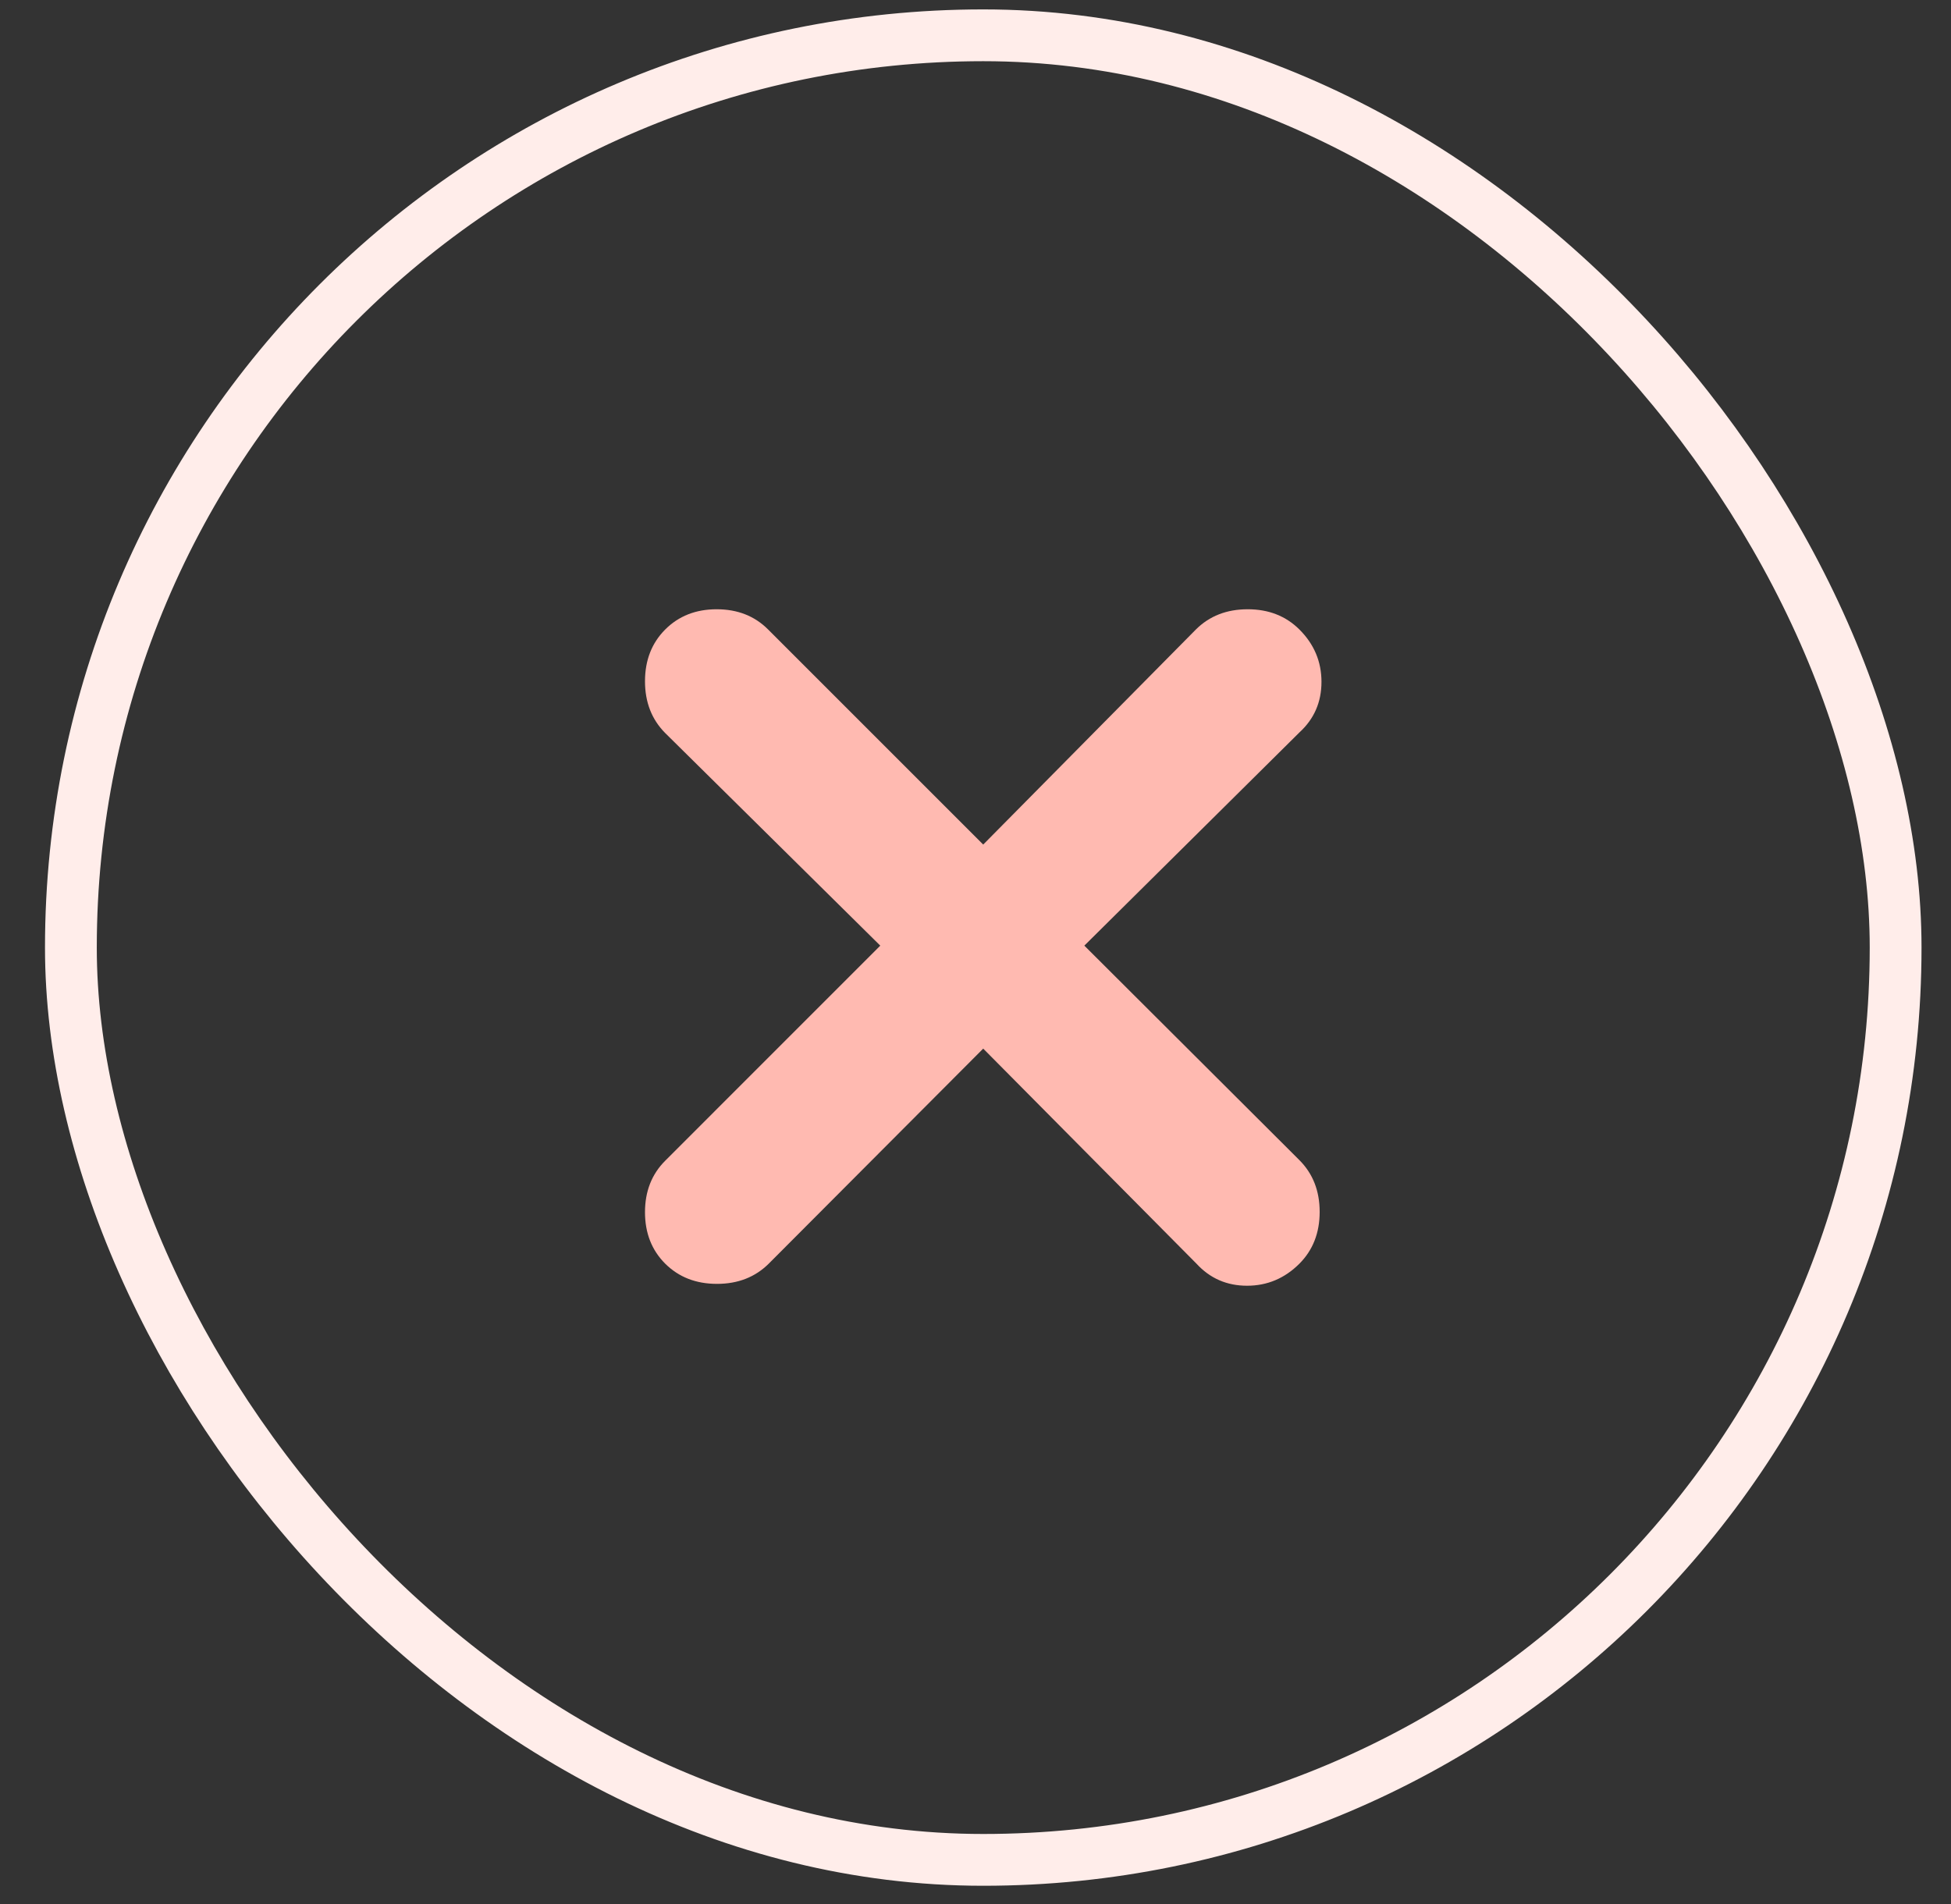 <svg width="42" height="41" viewBox="0 0 42 41" fill="none" xmlns="http://www.w3.org/2000/svg">
<rect x="0" y="0" width="42" height="41" fill="#333333" stroke="none"/>
<rect x="1.526" y="0.76" width="39.282" height="39.282" rx="19.641" stroke="#FFEDEA" stroke-width="1.115"/>
<path d="M21.166 22.576L16.549 27.206C16.257 27.496 15.886 27.641 15.435 27.641C14.983 27.641 14.612 27.496 14.32 27.206C14.03 26.916 13.885 26.546 13.885 26.098C13.885 25.649 14.03 25.28 14.32 24.99L18.95 20.359L14.32 15.782C14.03 15.49 13.885 15.118 13.885 14.667C13.885 14.216 14.03 13.844 14.32 13.553C14.61 13.262 14.98 13.117 15.428 13.117C15.877 13.117 16.246 13.262 16.536 13.553L21.166 18.183L25.744 13.553C26.036 13.262 26.408 13.117 26.859 13.117C27.31 13.117 27.681 13.262 27.973 13.553C28.29 13.869 28.448 14.245 28.448 14.68C28.448 15.116 28.29 15.479 27.973 15.769L23.343 20.359L27.973 24.977C28.264 25.269 28.409 25.64 28.409 26.091C28.409 26.542 28.264 26.914 27.973 27.206C27.657 27.522 27.281 27.681 26.846 27.681C26.41 27.681 26.047 27.522 25.757 27.206L21.166 22.576Z" fill="#FFBAB1"/>
</svg>
